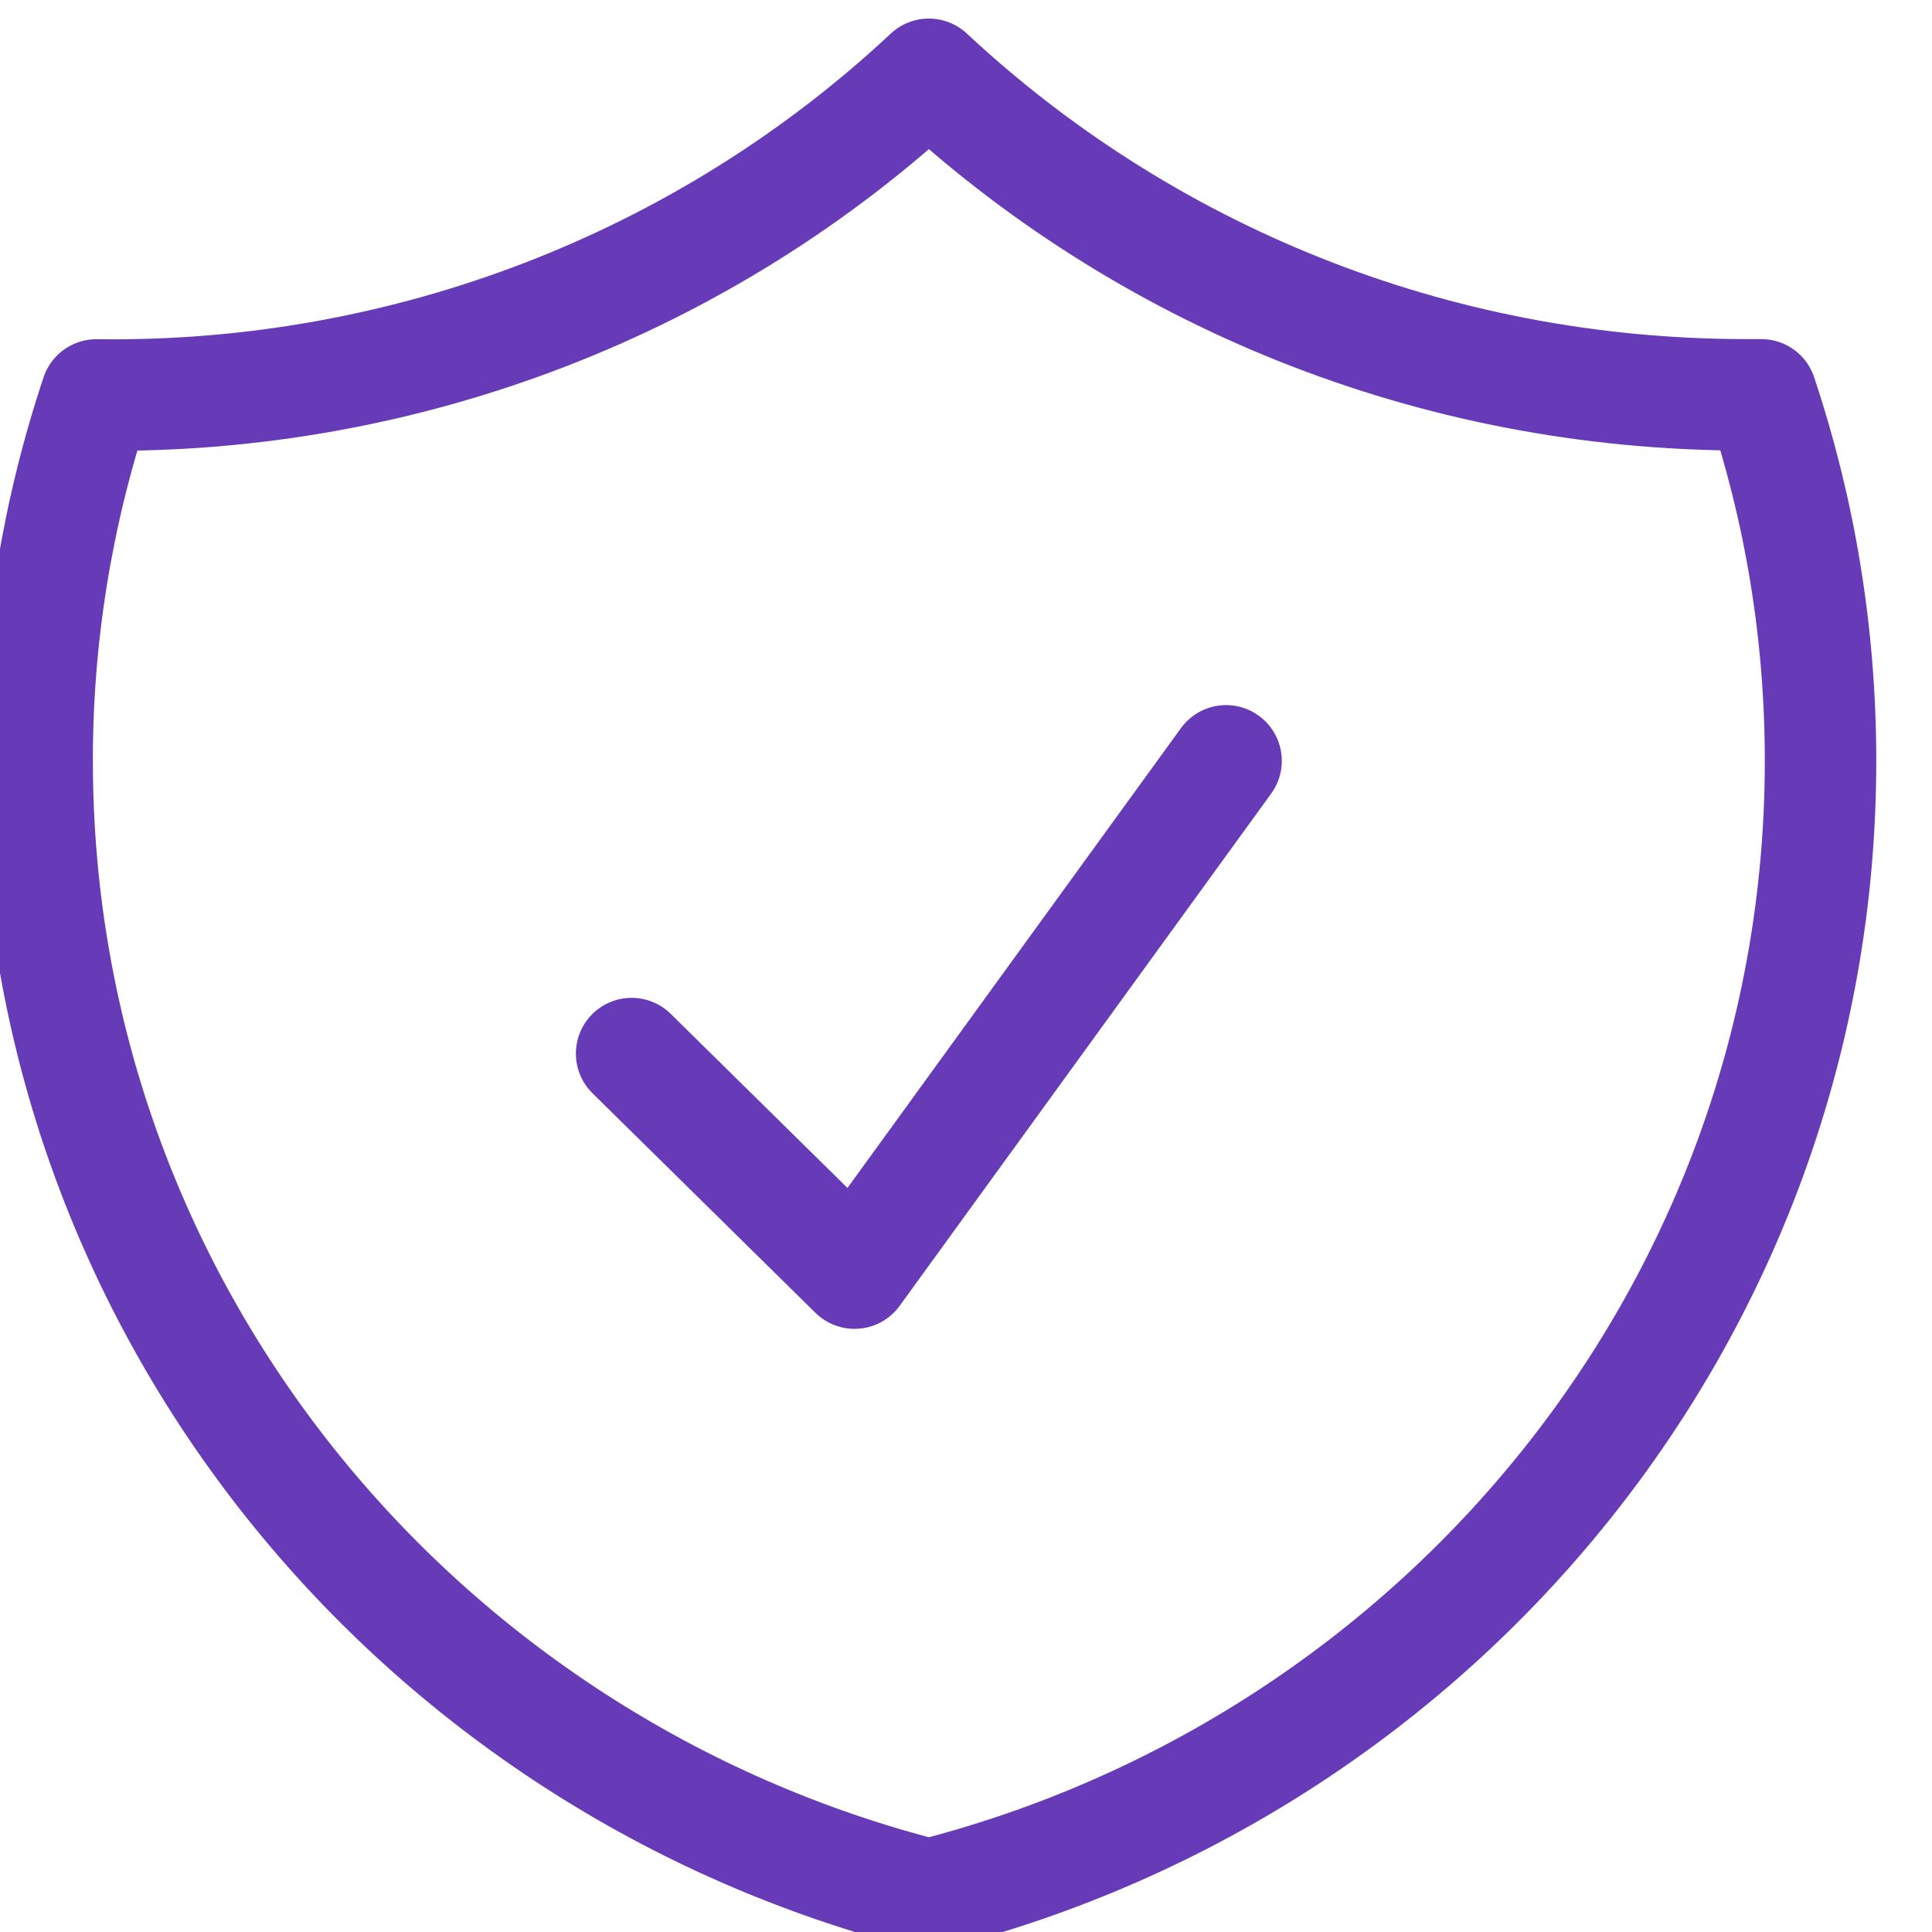 <svg width="52" height="52" viewBox="0 0 52 52" fill="none" xmlns="http://www.w3.org/2000/svg">
<g clip-path="url(#clip0_483_20576)">
<path d="M17 28.357L23 34.266L33 20.478M25 2C18.962 7.647 10.921 10.744 2.595 10.63C1.536 13.807 0.997 17.131 1 20.476C1 35.161 11.197 47.499 25 51C38.803 47.502 49 35.164 49 20.478C49 17.038 48.44 13.726 47.405 10.627H47C38.477 10.627 30.733 7.35 25 2Z" stroke="#673ab7" stroke-width="3" stroke-linecap="round" stroke-linejoin="round"/>
</g>
<defs>
<clipPath id="clip0_483_20576">
<rect width="52" height="52" fill="white"/>
</clipPath>
</defs>
</svg>

